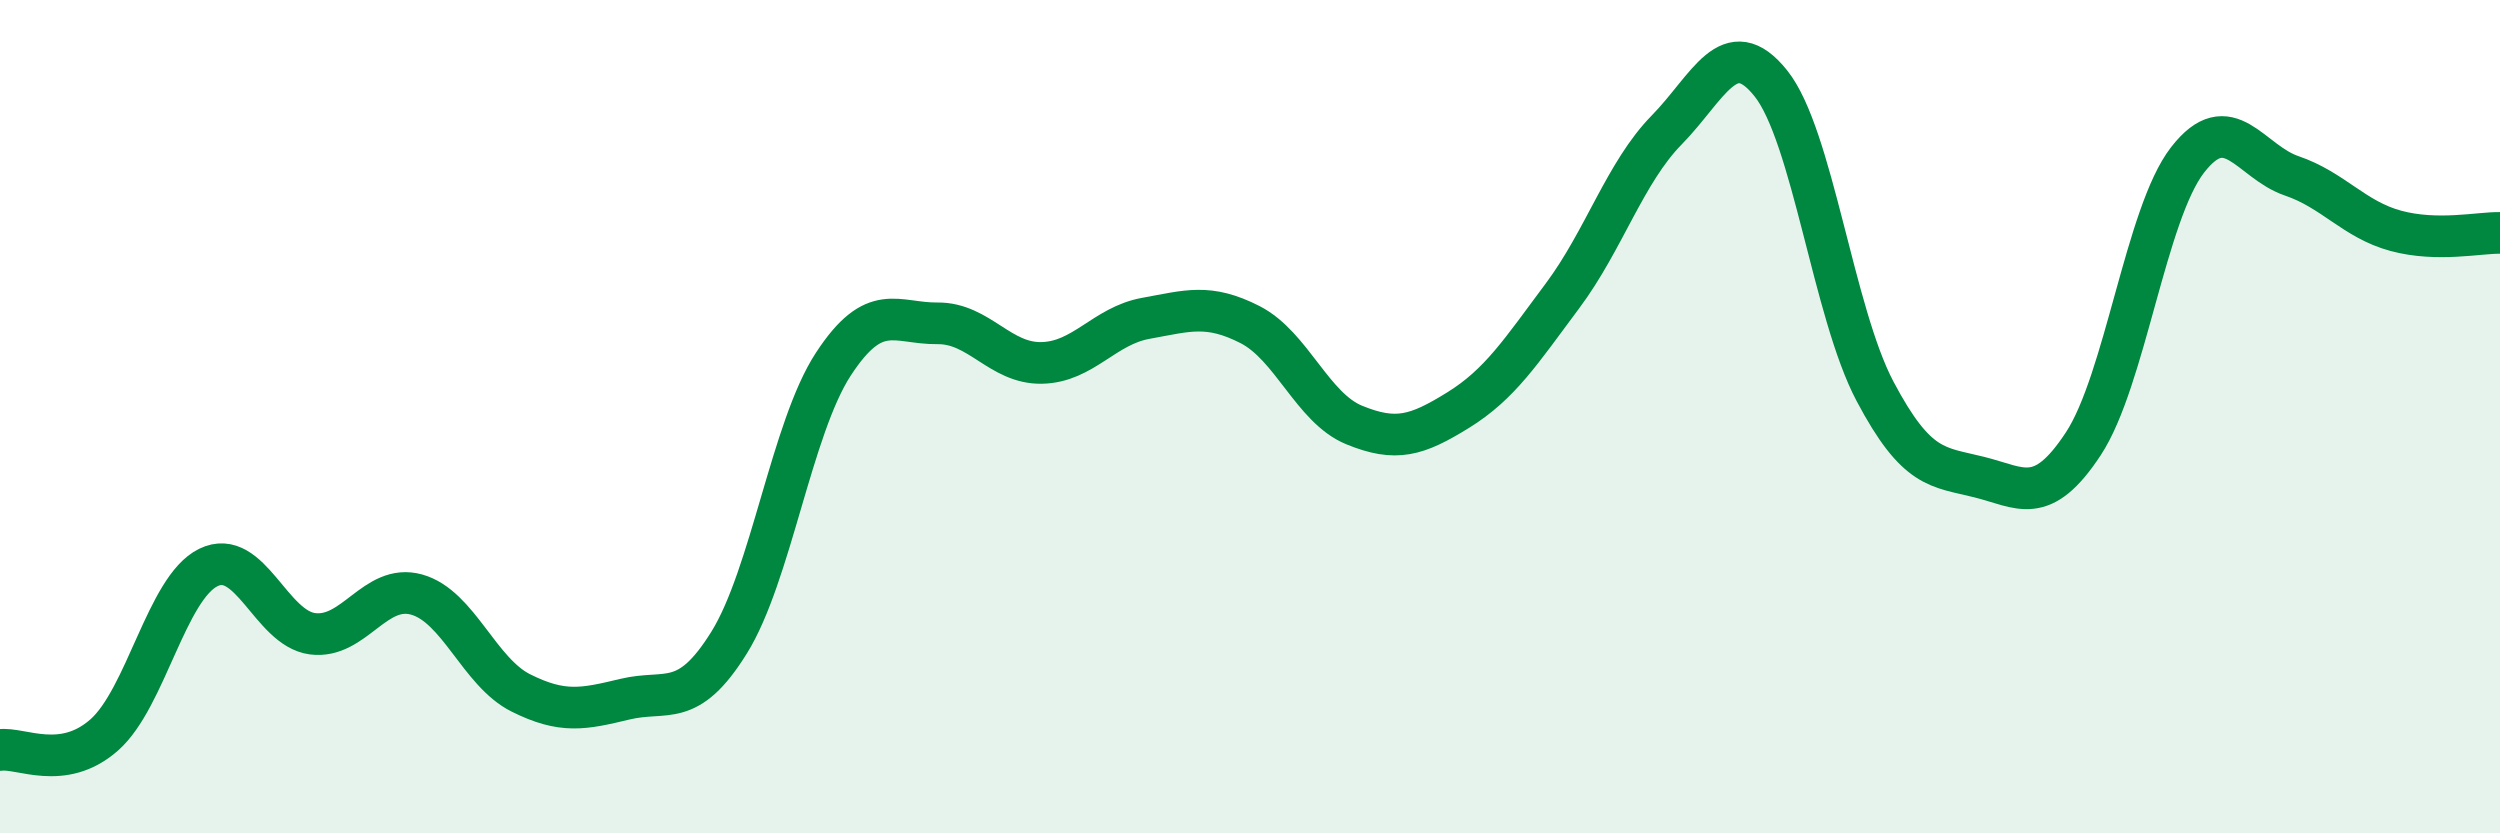 
    <svg width="60" height="20" viewBox="0 0 60 20" xmlns="http://www.w3.org/2000/svg">
      <path
        d="M 0,18 C 0.5,17.93 1.5,18.52 2.5,17.64 C 3.5,16.76 4,14.11 5,13.62 C 6,13.13 6.5,15.08 7.5,15.21 C 8.5,15.34 9,13.99 10,14.27 C 11,14.55 11.5,16.13 12.5,16.63 C 13.5,17.13 14,17.02 15,16.78 C 16,16.54 16.5,17.03 17.5,15.42 C 18.5,13.81 19,10.27 20,8.74 C 21,7.21 21.5,7.77 22.5,7.76 C 23.5,7.75 24,8.73 25,8.71 C 26,8.69 26.5,7.82 27.5,7.64 C 28.5,7.46 29,7.28 30,7.79 C 31,8.3 31.5,9.79 32.5,10.2 C 33.5,10.61 34,10.46 35,9.84 C 36,9.22 36.5,8.44 37.5,7.1 C 38.5,5.76 39,4.14 40,3.12 C 41,2.1 41.5,0.75 42.5,2 C 43.5,3.25 44,7.5 45,9.39 C 46,11.28 46.5,11.2 47.5,11.45 C 48.5,11.7 49,12.17 50,10.65 C 51,9.13 51.5,5.13 52.5,3.84 C 53.5,2.55 54,3.88 55,4.22 C 56,4.56 56.5,5.27 57.5,5.54 C 58.5,5.81 59.5,5.58 60,5.59L60 20L0 20Z"
        fill="#008740"
        opacity="0.1"
        stroke-linecap="round"
        stroke-linejoin="round"
      />
      <path
        d="M 0,18 C 0.5,17.93 1.5,18.52 2.5,17.64 C 3.5,16.76 4,14.11 5,13.62 C 6,13.13 6.5,15.08 7.5,15.21 C 8.5,15.34 9,13.99 10,14.27 C 11,14.55 11.5,16.13 12.5,16.63 C 13.5,17.13 14,17.02 15,16.78 C 16,16.54 16.5,17.03 17.5,15.42 C 18.5,13.81 19,10.27 20,8.74 C 21,7.21 21.5,7.77 22.5,7.76 C 23.5,7.75 24,8.73 25,8.71 C 26,8.69 26.5,7.82 27.5,7.64 C 28.5,7.46 29,7.28 30,7.79 C 31,8.3 31.5,9.79 32.5,10.2 C 33.5,10.61 34,10.46 35,9.84 C 36,9.22 36.5,8.44 37.5,7.1 C 38.5,5.76 39,4.14 40,3.12 C 41,2.1 41.5,0.75 42.5,2 C 43.5,3.25 44,7.5 45,9.39 C 46,11.28 46.5,11.2 47.5,11.45 C 48.5,11.7 49,12.17 50,10.65 C 51,9.13 51.5,5.13 52.5,3.84 C 53.5,2.55 54,3.88 55,4.22 C 56,4.56 56.5,5.27 57.5,5.54 C 58.5,5.81 59.5,5.58 60,5.59"
        stroke="#008740"
        stroke-width="1"
        fill="none"
        stroke-linecap="round"
        stroke-linejoin="round"
      />
    </svg>
  
